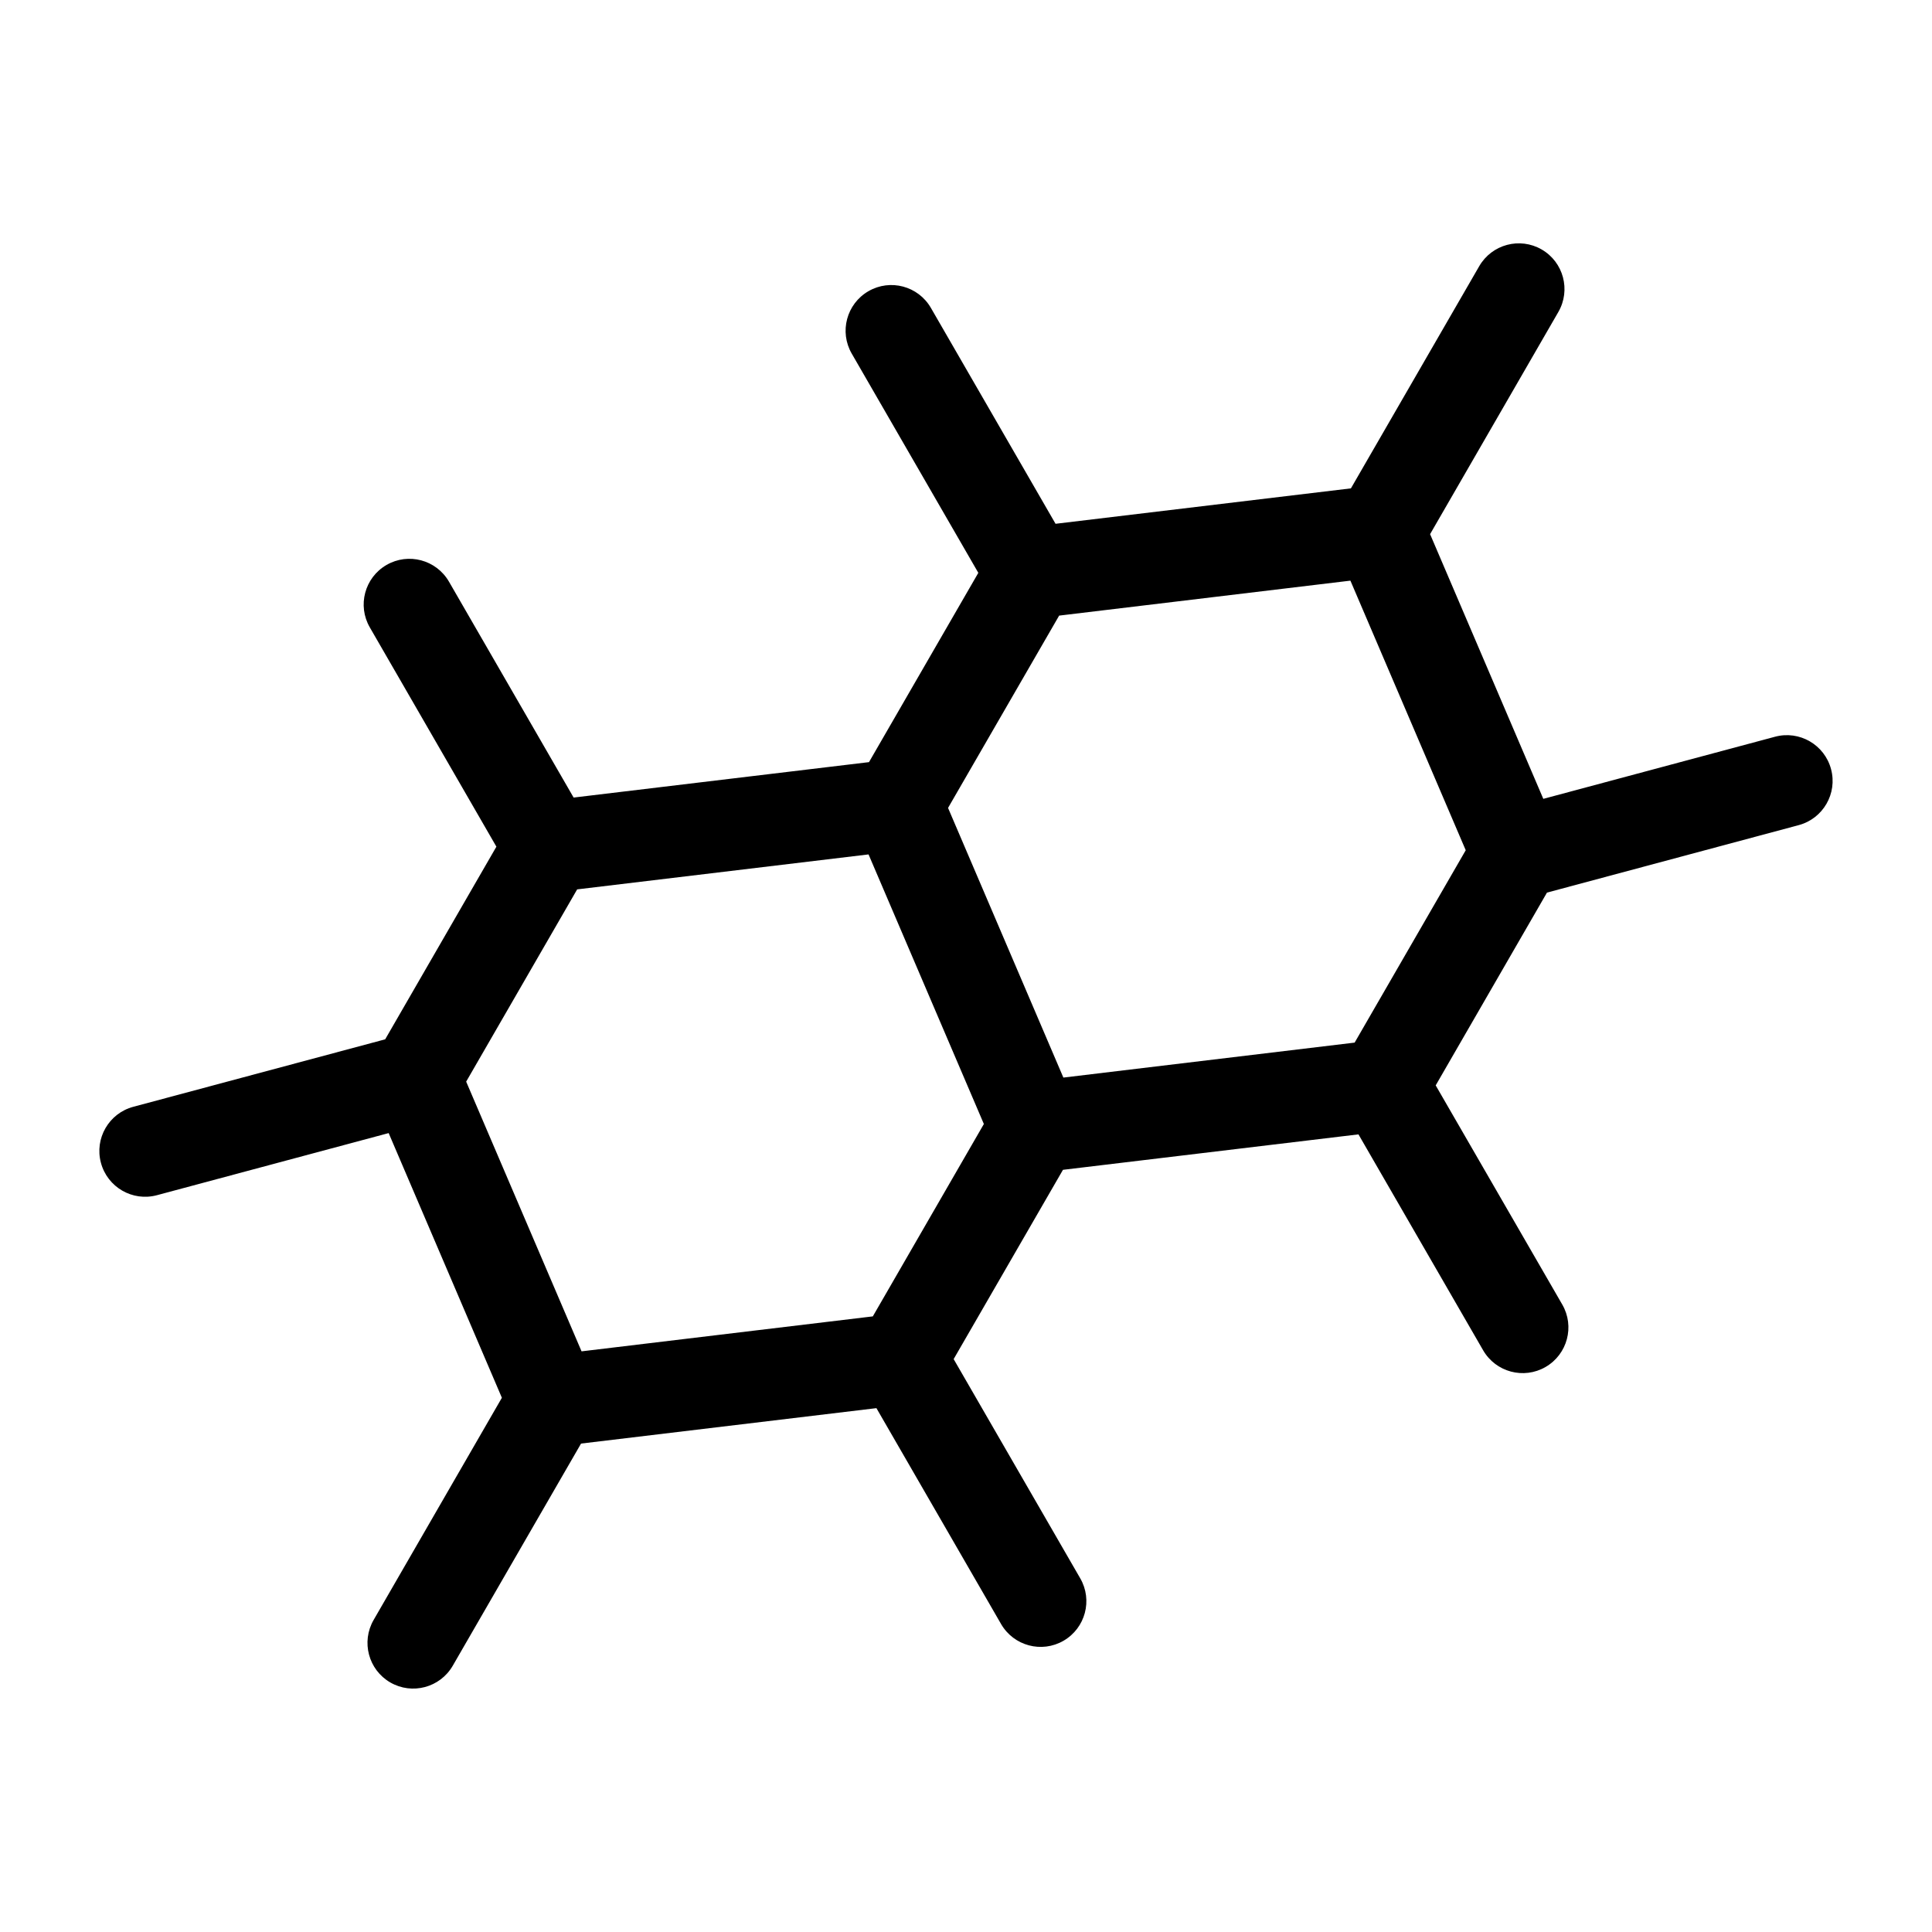<?xml version="1.0" encoding="UTF-8"?>
<!-- Uploaded to: SVG Repo, www.svgrepo.com, Generator: SVG Repo Mixer Tools -->
<svg fill="#000000" width="800px" height="800px" version="1.1" viewBox="144 144 512 512" xmlns="http://www.w3.org/2000/svg">
 <path d="m425.7 454.01-28.973 50.164 33.539 58.086c3.356 5.789 1.375 13.195-4.414 16.551-5.789 3.356-13.195 1.375-16.551-4.414l-33.039-57.223-78.277 9.387-34.008 58.887c-3.356 5.789-10.762 7.769-16.551 4.414-5.789-3.356-7.754-10.762-4.414-16.551l33.992-58.887-30.004-70.145-61.41 16.461c-6.469 1.738-13.121-2.117-14.844-8.586-1.738-6.469 2.117-13.121 8.586-14.844l66.746-17.879 29.473-51.055-33.539-58.102c-3.356-5.789-1.375-13.195 4.414-16.551 5.789-3.356 13.195-1.375 16.551 4.414l33.039 57.223 78.277-9.387 28.973-50.164-33.539-58.086c-3.356-5.789-1.375-13.195 4.414-16.551s13.195-1.375 16.551 4.414l33.039 57.223 78.277-9.387 34.008-58.887c3.356-5.789 10.762-7.769 16.551-4.414 5.789 3.356 7.754 10.762 4.414 16.551l-33.992 58.887 30.004 70.145 61.41-16.461c6.469-1.738 13.121 2.117 14.844 8.586 1.738 6.469-2.117 13.121-8.586 14.844l-66.699 17.879-29.488 51.086 33.539 58.07c3.356 5.789 1.375 13.195-4.414 16.551-5.789 3.356-13.195 1.375-16.551-4.414l-33.039-57.223-78.277 9.387zm-30.457-95.902 30.562 71.461 77.188-9.266 29.441-50.98-30.562-71.445-77.188 9.266zm9.492 83.766-30.562-71.445-77.219 9.266-29.414 50.949 30.578 71.477 77.188-9.266z"/>
</svg>